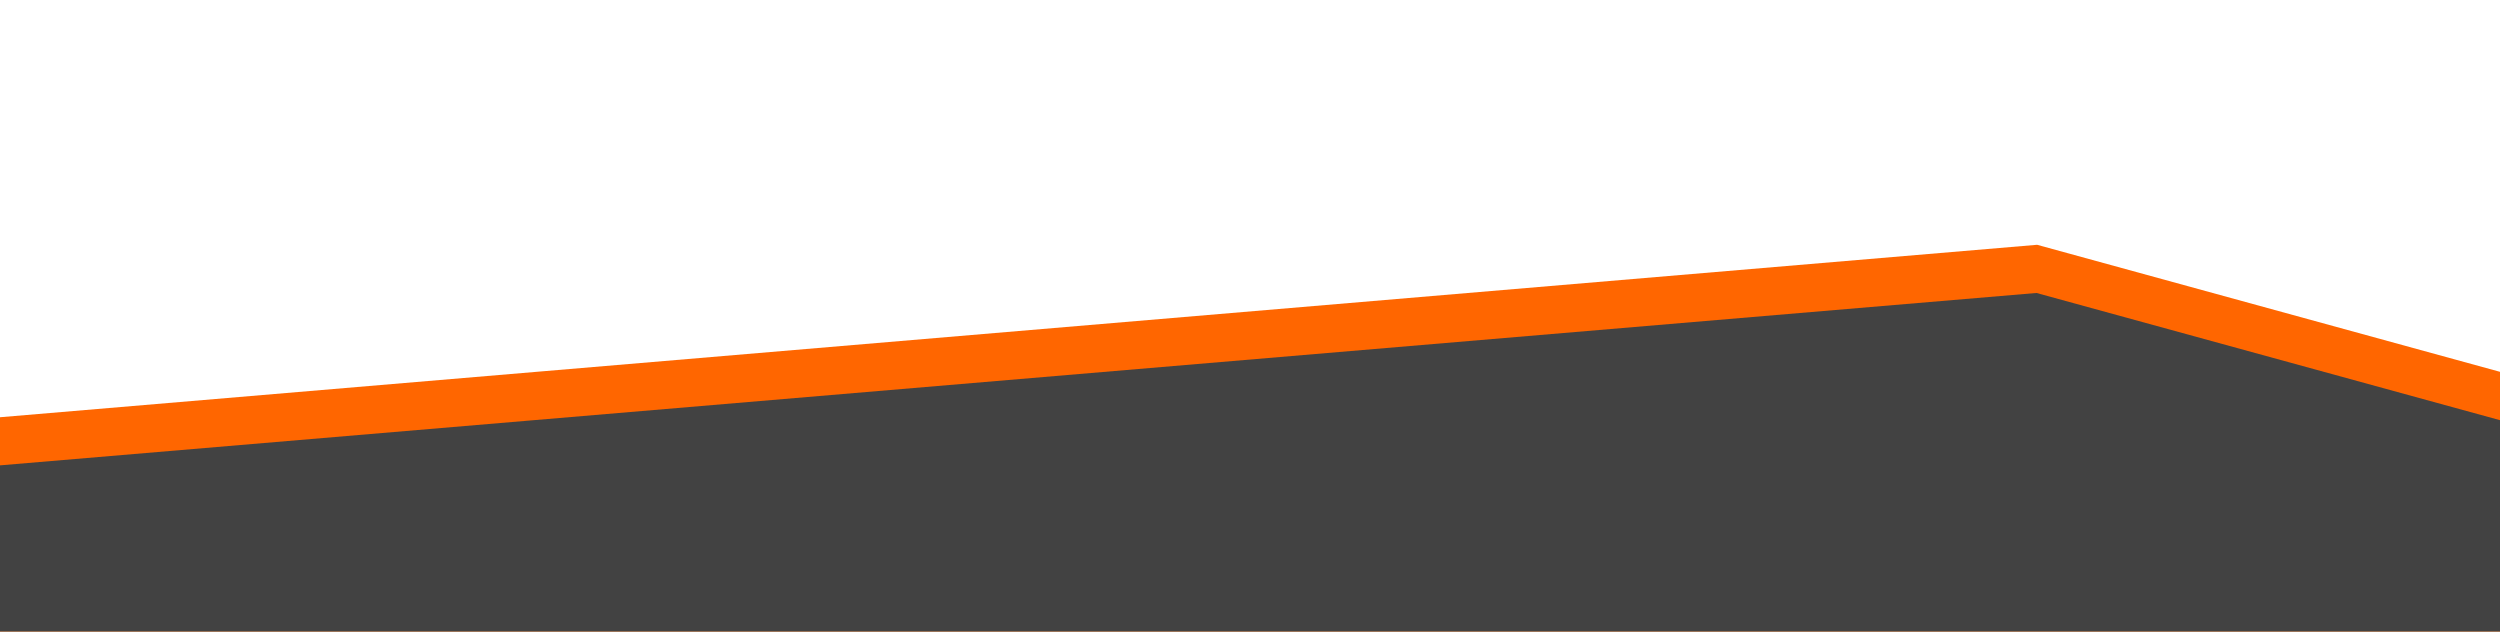 <?xml version="1.0" encoding="UTF-8"?>
<svg xmlns="http://www.w3.org/2000/svg" width="1920" height="485" viewBox="0 0 1920 485" fill="none">
  <g clip-path="url(#clip0_56_115)">
    <path d="M1564.5 188L-77.5 327V541.5H2071V327L1564.5 188Z" fill="#FF6600"></path>
    <path d="M1564 225L-78 364V578.5H2070.5V364L1564 225Z" fill="#424242"></path>
  </g>
  <defs>
    <clipPath id="clip0_56_115">
      <rect width="1920" height="485" fill="white"></rect>
    </clipPath>
  </defs>
</svg>
